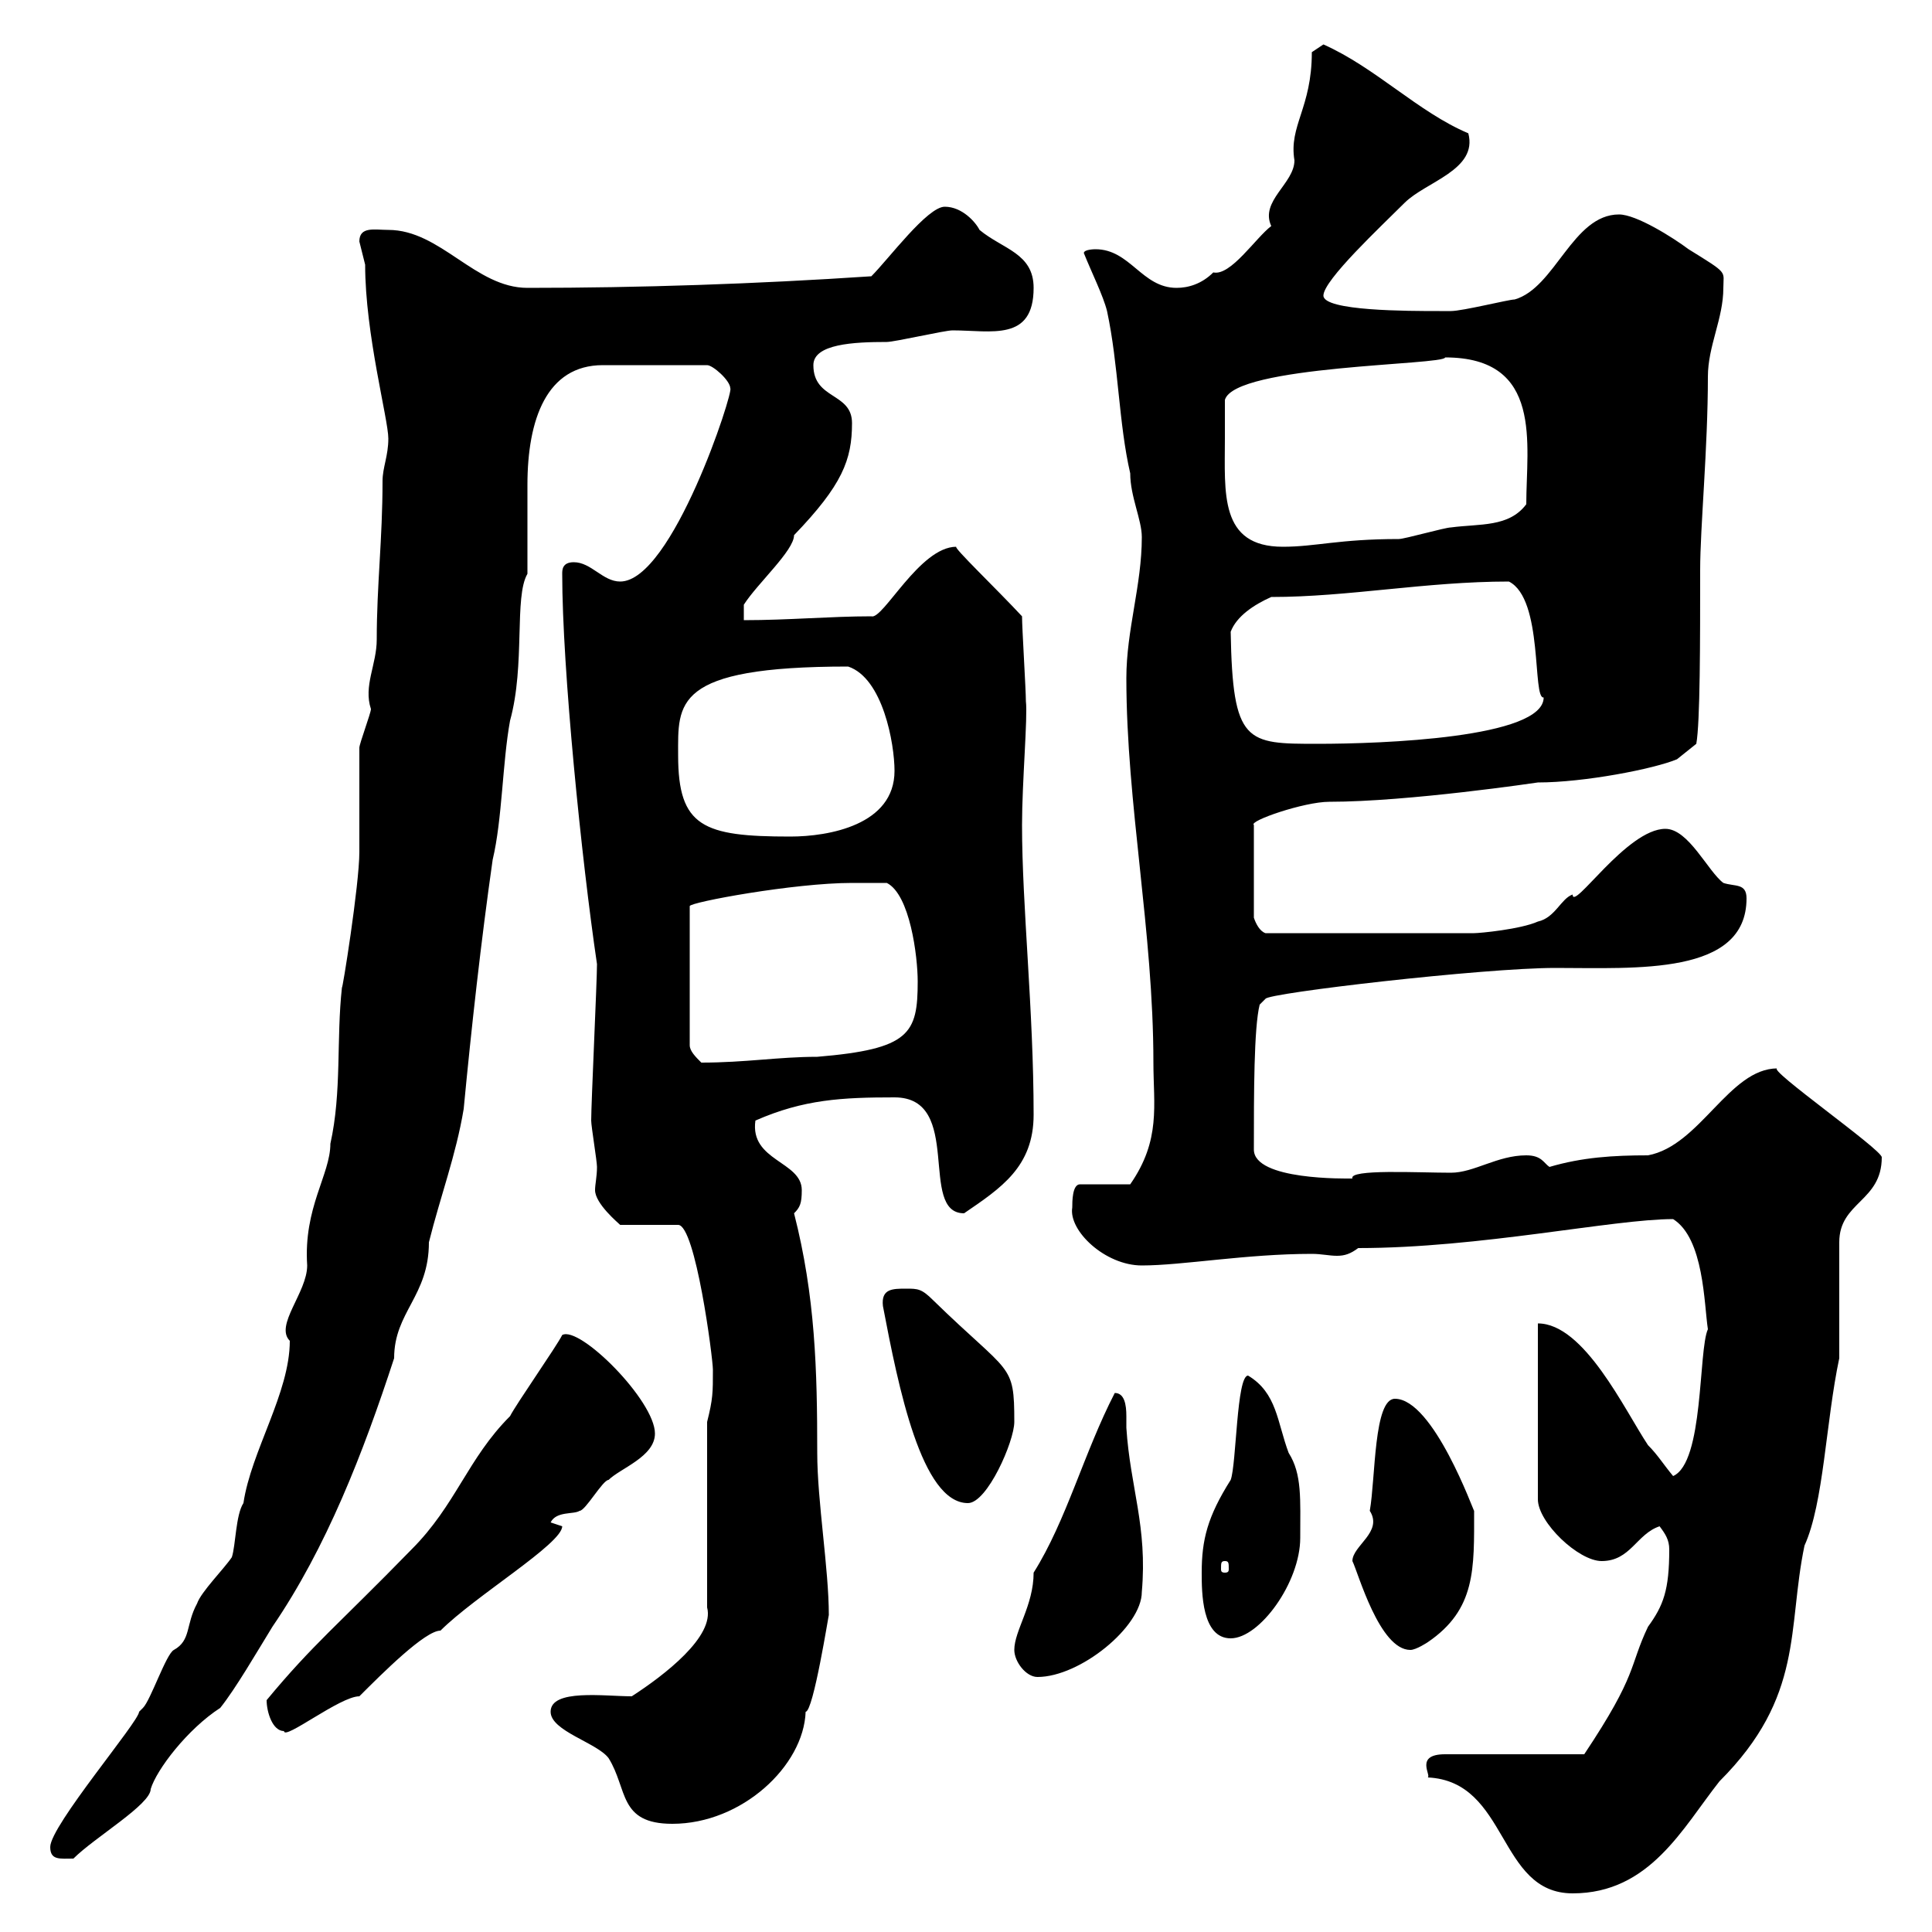 <svg xmlns="http://www.w3.org/2000/svg" xmlns:xlink="http://www.w3.org/1999/xlink" width="300" height="300"><path d="M221.70 276C234.30 276.60 232.50 294 244.20 294C256.20 294 261.30 283.80 267 276.60C280.20 263.40 277.50 252.90 280.20 240C283.20 233.40 283.50 220.80 285.60 210.90L285.60 192.90C285.60 186.60 292.20 186.60 292.20 179.70C292.20 178.50 274.20 165.90 276 165.90C268.50 165.90 264 177.90 255.90 179.40C250.50 179.40 245.70 179.70 240.60 181.20C239.70 180.60 239.40 179.40 237 179.40C232.50 179.40 228.90 182.10 225.30 182.10C220.20 182.10 209.40 181.50 210 183C209.10 183 194.70 183.30 194.70 178.50C194.70 169.80 194.70 159.60 195.60 156L196.50 155.10C196.80 154.20 230.40 150.30 241.50 150.30C254.10 150.30 271.20 151.50 271.20 139.50C271.20 137.10 269.40 137.70 267.60 137.10C265.20 135.30 262.20 128.70 258.60 128.70C252.60 128.70 244.20 141.60 244.20 138.90C242.40 139.50 241.50 142.50 238.80 143.10C236.10 144.30 229.80 144.90 228.90 144.90L196.50 144.90C195.60 144.60 195 143.40 194.70 142.50L194.70 128.10C193.80 127.50 202.50 124.50 206.40 124.50C218.70 124.50 238.80 121.50 238.80 121.50C246 121.50 256.80 119.40 260.40 117.90L263.40 115.50C264 112.20 264 99.60 264 88.50C264 81.90 265.20 69.60 265.20 58.50C265.20 53.70 267.60 49.50 267.60 44.70C267.60 42 268.50 42.60 262.20 38.70C259.80 36.90 254.10 33.30 251.40 33.30C244.20 33.30 241.50 44.70 235.20 46.50C234.30 46.50 227.10 48.30 225.30 48.30C224.40 48.30 224.10 48.30 223.50 48.30C218.70 48.30 205.50 48.30 205.50 45.90C205.50 43.50 214.50 35.10 218.10 31.50C221.40 28.20 229.50 26.40 228 20.70C220.20 17.40 213.60 10.50 205.50 6.90L203.70 8.10C203.70 16.80 200.10 19.50 201 24.90C201 28.50 195.60 31.20 197.40 35.10C195 36.90 191.10 42.90 188.40 42.30C186.60 44.10 184.50 44.70 182.70 44.70C177.30 44.70 175.50 38.70 170.10 38.70C170.10 38.70 168.30 38.70 168.30 39.30C169.50 42.30 171.30 45.90 171.90 48.30C173.70 56.70 173.70 65.70 175.50 73.50C175.50 77.10 177.30 80.70 177.30 83.40C177.30 90.90 174.90 97.80 174.90 105.30C174.90 124.80 179.10 144.60 179.10 165C179.10 171.60 180.30 177 175.50 183.90L167.70 183.90C166.50 183.90 166.50 186.60 166.50 187.50C165.90 191.10 171.60 196.50 177.30 196.50C183.60 196.50 193.50 194.70 203.70 194.70C205.20 194.70 206.40 195 207.60 195C208.80 195 209.70 194.70 210.90 193.80C229.80 193.80 250.50 189.30 259.80 189.30C264.60 192.30 264.60 202.50 265.20 206.40C263.70 209.70 264.60 227.10 259.80 229.20C258.30 227.40 257.40 225.90 255.90 224.40C252.30 219 246 205.50 238.80 205.50L238.80 232.80C238.80 236.40 245.10 242.40 248.70 242.40C253.20 242.40 254.10 238.20 257.70 237C258.60 238.20 259.20 239.10 259.20 240.60C259.20 246.90 258.30 249.30 255.90 252.60C252.90 258.90 254.40 259.80 246 272.40L224.40 272.40C219.60 272.40 222.30 275.70 221.70 276ZM7.80 286.80C7.80 288.90 9.30 288.60 11.40 288.60C14.70 285.30 23.40 280.20 23.40 277.80C24.30 274.80 29.10 268.50 34.20 265.20C36.60 262.20 39.90 256.50 42.30 252.60C50.70 240.30 56.40 225.60 61.20 210.90C61.20 203.70 66.60 201.30 66.60 192.90C68.40 185.70 70.80 179.40 72 172.20C73.20 159.60 74.70 146.10 76.50 133.50C78 127.20 78 118.50 79.20 111.90C81.60 103.20 79.80 92.70 81.90 89.10C81.90 88.50 81.90 76.50 81.90 75.30C81.90 65.10 84.90 56.70 93.60 56.70L109.80 56.70C110.70 56.70 113.40 59.10 113.40 60.30C114 60.60 104.40 90.30 96.30 90.30C93.60 90.30 91.80 87.30 89.10 87.30C87.30 87.30 87.30 88.50 87.30 89.10C87.30 103.80 90.30 133.50 92.70 149.70C92.70 152.40 91.80 171.30 91.80 174C91.80 174.90 92.70 180.30 92.70 181.20C92.70 182.70 92.40 183.90 92.40 184.80C92.40 186.90 96 189.90 96.30 190.20L105.30 190.20C108 190.20 110.70 210.90 110.70 212.70C110.70 216.30 110.70 217.20 109.80 220.80L109.80 249.60C111 254.10 103.20 260.10 98.10 263.40C93.90 263.40 85.50 262.20 85.50 265.80C85.50 268.80 92.70 270.60 94.50 273C97.50 277.80 96 283.20 104.40 283.20C115.20 283.20 124.80 274.20 125.10 265.80C126.30 265.80 128.70 250.50 128.70 250.80C128.70 243.60 126.90 233.10 126.90 225.60C126.90 212.70 126.60 201.30 123.30 188.40C124.20 187.50 124.50 186.90 124.50 184.80C124.50 180.30 116.40 180.30 117.30 174C124.80 170.70 130.80 170.40 138.90 170.40C149.70 170.40 142.50 188.40 149.70 188.40C155.40 184.50 160.50 181.20 160.50 173.10C160.50 156.90 158.70 140.70 158.70 128.10C158.70 121.50 159.60 111.30 159.30 108.90C159.30 107.10 158.70 97.50 158.70 95.70C154.80 91.50 147.90 84.90 148.50 84.90C142.80 84.90 137.10 96.30 135.30 95.70C129 95.70 122.40 96.30 115.50 96.30L115.50 93.90C117.60 90.60 123.30 85.50 123.30 83.10C130.80 75.30 132.30 71.40 132.30 65.70C132.30 60.90 126.30 62.10 126.30 56.70C126.30 53.40 132.60 53.10 137.70 53.10C138.90 53.10 146.70 51.30 147.90 51.30C153.90 51.30 160.50 53.10 160.50 44.70C160.50 39.30 155.70 38.70 152.10 35.70C151.50 34.50 149.40 32.10 146.70 32.10C144 32.10 138 40.20 135.30 42.90C117.30 44.10 99.30 44.70 81.90 44.70C73.80 44.70 68.40 35.70 60.30 35.70C58.20 35.70 55.80 35.10 55.80 37.50C55.80 37.50 56.70 41.10 56.70 41.10C56.70 51.90 60.30 65.10 60.30 68.10C60.30 70.80 59.40 72.60 59.40 74.70C59.40 83.70 58.50 90.90 58.50 99.30C58.50 103.20 56.40 106.50 57.60 110.10C57.60 110.70 55.80 115.50 55.80 116.10C55.80 117.90 55.80 130.50 55.80 132.30C55.80 137.40 53.10 154.20 53.10 153.30C52.20 161.40 53.10 169.50 51.30 177.60C51.30 182.40 47.10 187.50 47.70 196.50C47.70 200.70 42.60 205.80 45 208.20C45 216.30 39 225.30 37.80 233.40C36.60 235.20 36.60 240 36 241.80C34.80 243.60 31.20 247.20 30.60 249C28.80 252.30 29.70 254.70 27 256.20C25.80 256.80 23.40 264 22.20 265.20C22.20 265.20 21.60 265.80 21.60 265.80C21.60 267.30 7.80 283.50 7.80 286.80ZM41.40 264C41.40 265.80 42.30 268.80 44.10 268.80C44.10 270.30 52.80 263.40 55.80 263.40C59.40 259.80 66 253.20 68.40 253.20C73.80 247.80 87.30 239.70 87.30 237L85.50 236.40C86.40 234.60 89.10 235.20 90 234.60C90.90 234.60 93.60 229.80 94.50 229.80C96.30 228 101.70 226.20 101.70 222.60C101.70 217.50 90 205.80 87.30 207.30C86.40 209.10 80.10 218.10 79.20 219.90C72.60 226.50 70.80 233.70 63.90 240.60C52.50 252.30 48.60 255.30 41.40 264ZM157.50 256.20C157.50 258 159.30 260.40 161.10 260.40C167.70 260.40 177.30 252.60 177.30 247.20C178.20 237 175.50 231 174.90 221.70C174.90 221.10 174.90 220.50 174.90 219.90C174.90 218.10 174.60 216.30 173.10 216.30C168.30 225.60 165.60 236.10 160.50 244.20C160.50 249.30 157.50 253.20 157.50 256.20ZM210 242.40C210.90 244.20 214.20 256.20 219 256.20C219.90 256.20 221.70 255 221.70 255C229.20 249.90 228.90 243.60 228.90 234.60C228.90 234.90 222.60 217.20 216.60 217.20C213.30 217.20 213.60 229.50 212.70 234.60C214.80 237.90 210 240 210 242.40ZM186.60 244.20C186.60 247.20 186.60 254.40 191.10 254.40C195.60 254.40 201.90 245.70 201.90 238.80C201.90 232.80 202.20 228.90 200.10 225.60C198.30 220.80 198.30 216.30 193.80 213.60C192 213.60 192 227.40 191.10 229.80C187.50 235.50 186.60 239.10 186.60 244.20ZM190.20 242.40C190.80 242.40 190.80 242.70 190.80 243.60C190.80 243.90 190.80 244.20 190.20 244.20C189.60 244.20 189.60 243.90 189.60 243.60C189.60 242.70 189.60 242.40 190.20 242.40ZM137.10 202.80C139.50 215.40 143.10 233.40 150.30 233.40C153.30 233.40 157.50 223.80 157.50 220.80C157.50 211.50 156.90 213.60 144.90 201.90C143.10 200.10 142.50 200.10 140.70 200.10C138.60 200.10 136.80 200.10 137.10 202.80ZM132.30 137.10C133.50 137.10 137.10 137.10 137.70 137.10C141.30 138.90 142.50 148.50 142.50 152.40C142.50 160.50 141.30 162.90 126.90 164.10C120.90 164.10 115.80 165 108.90 165C108 164.10 107.10 163.20 107.10 162.30L107.10 140.70C107.10 140.10 123.30 137.10 132.30 137.10ZM105.30 117.30C105.30 109.20 104.40 103.50 131.70 103.50C137.10 105.30 138.90 115.50 138.90 119.70C138.90 128.10 128.70 129.90 122.70 129.90C109.20 129.90 105.30 128.40 105.30 117.30ZM191.10 98.10C192 95.70 194.70 93.90 197.40 92.70C209.40 92.70 221.40 90.30 234.30 90.30C239.70 93 237.90 108.60 239.70 108.30C239.70 114.60 214.50 115.50 204.60 115.50C193.50 115.50 191.40 115.50 191.10 98.10ZM190.20 68.10C190.20 67.50 190.20 62.70 190.20 62.10C191.70 56.70 224.40 56.70 224.40 55.50C239.70 55.50 237 69 237 78.30C234.30 81.90 229.80 81.30 225.30 81.90C224.40 81.90 218.10 83.70 217.20 83.70C207.90 83.70 204.30 84.90 199.20 84.90C189.30 84.90 190.20 76.50 190.20 68.10Z"/></svg>